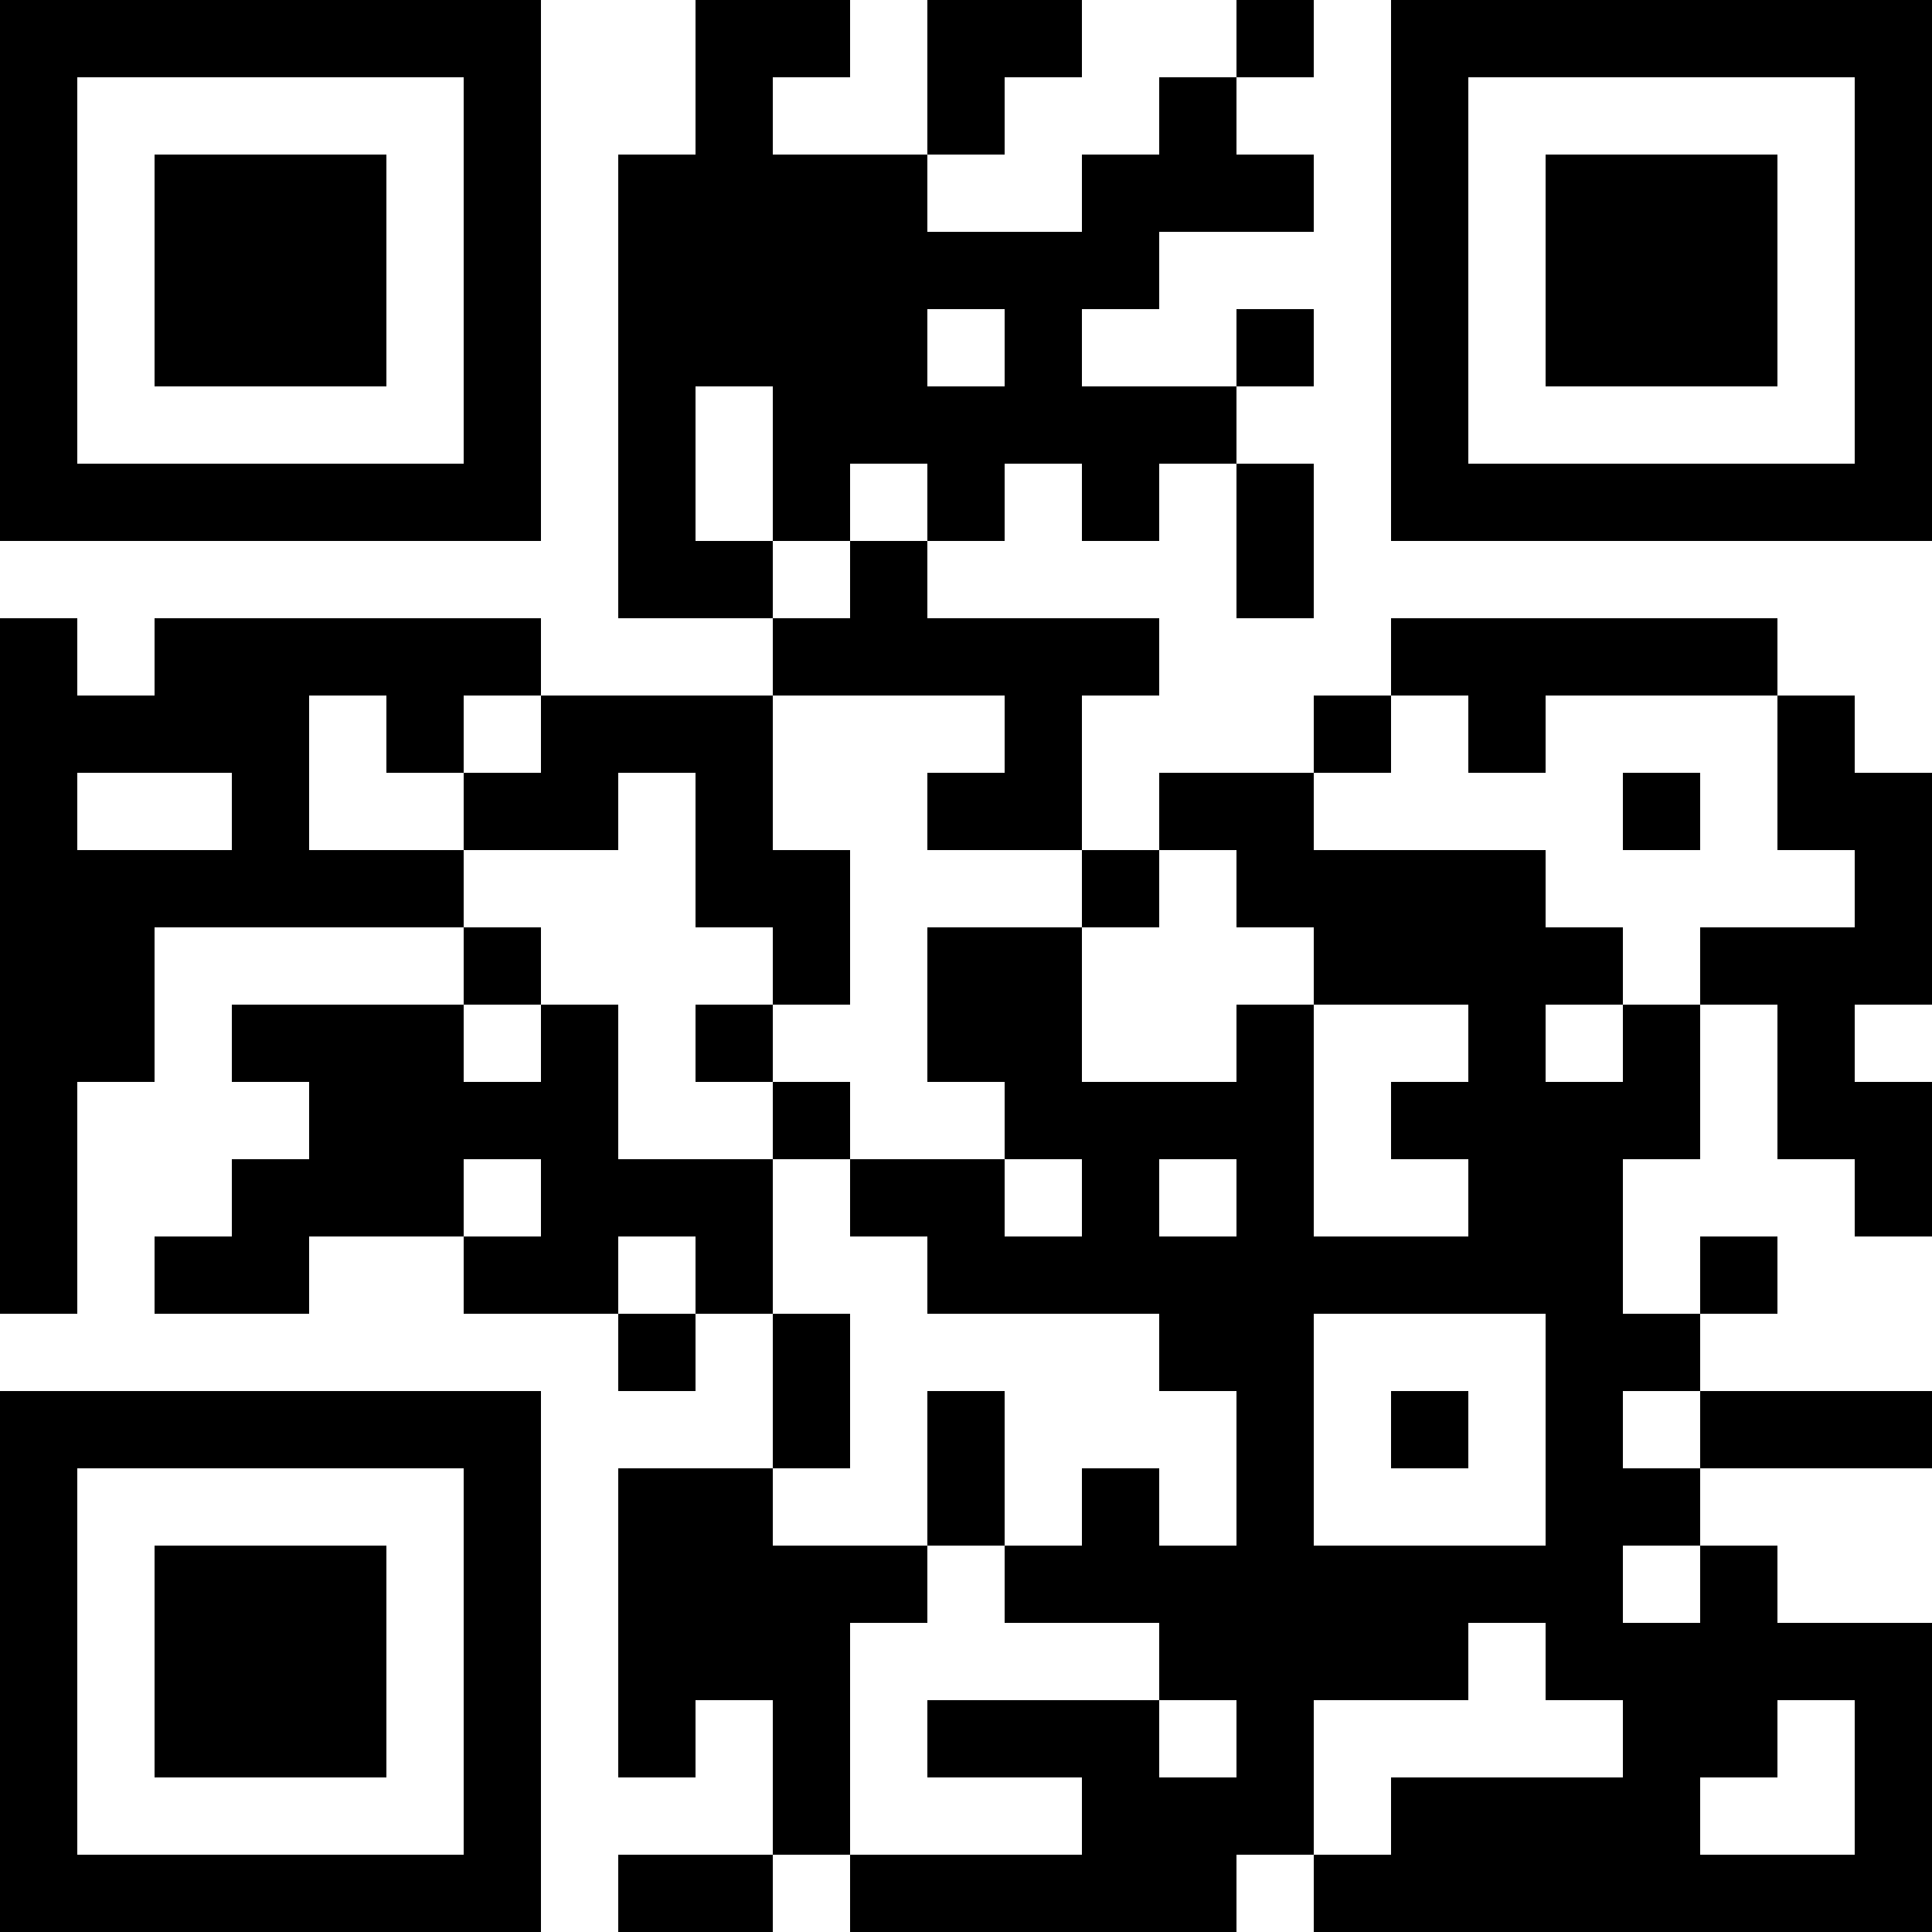 <svg xmlns="http://www.w3.org/2000/svg" viewBox="0 0 25 25" shape-rendering="crispEdges"><path fill="#ffffff" d="M0 0h25v25H0z"/><path stroke="#000000" d="M0 0.5h7m2 0h2m1 0h2m2 0h1m1 0h7M0 1.5h1m5 0h1m2 0h1m2 0h1m2 0h1m2 0h1m5 0h1M0 2.5h1m1 0h3m1 0h1m1 0h4m2 0h3m1 0h1m1 0h3m1 0h1M0 3.5h1m1 0h3m1 0h1m1 0h7m3 0h1m1 0h3m1 0h1M0 4.5h1m1 0h3m1 0h1m1 0h4m1 0h1m2 0h1m1 0h1m1 0h3m1 0h1M0 5.5h1m5 0h1m1 0h1m1 0h6m2 0h1m5 0h1M0 6.5h7m1 0h1m1 0h1m1 0h1m1 0h1m1 0h1m1 0h7M8 7.5h2m1 0h1m4 0h1M0 8.5h1m1 0h5m3 0h5m3 0h5M0 9.5h4m1 0h1m1 0h3m3 0h1m3 0h1m1 0h1m3 0h1M0 10.5h1m2 0h1m2 0h2m1 0h1m2 0h2m1 0h2m4 0h1m1 0h2M0 11.5h6m3 0h2m3 0h1m1 0h4m4 0h1M0 12.5h2m4 0h1m3 0h1m1 0h2m3 0h4m1 0h3M0 13.5h2m1 0h3m1 0h1m1 0h1m2 0h2m2 0h1m2 0h1m1 0h1m1 0h1M0 14.5h1m3 0h4m2 0h1m2 0h4m1 0h4m1 0h2M0 15.5h1m2 0h3m1 0h3m1 0h2m1 0h1m1 0h1m2 0h2m3 0h1M0 16.5h1m1 0h2m2 0h2m1 0h1m2 0h9m1 0h1M8 17.5h1m1 0h1m4 0h2m3 0h2M0 18.5h7m3 0h1m1 0h1m3 0h1m1 0h1m1 0h1m1 0h3M0 19.5h1m5 0h1m1 0h2m2 0h1m1 0h1m1 0h1m3 0h2M0 20.5h1m1 0h3m1 0h1m1 0h4m1 0h8m1 0h1M0 21.5h1m1 0h3m1 0h1m1 0h3m4 0h4m1 0h5M0 22.5h1m1 0h3m1 0h1m1 0h1m1 0h1m1 0h3m1 0h1m4 0h2m1 0h1M0 23.5h1m5 0h1m3 0h1m3 0h3m1 0h4m2 0h1M0 24.5h7m1 0h2m1 0h5m1 0h8"/></svg>

